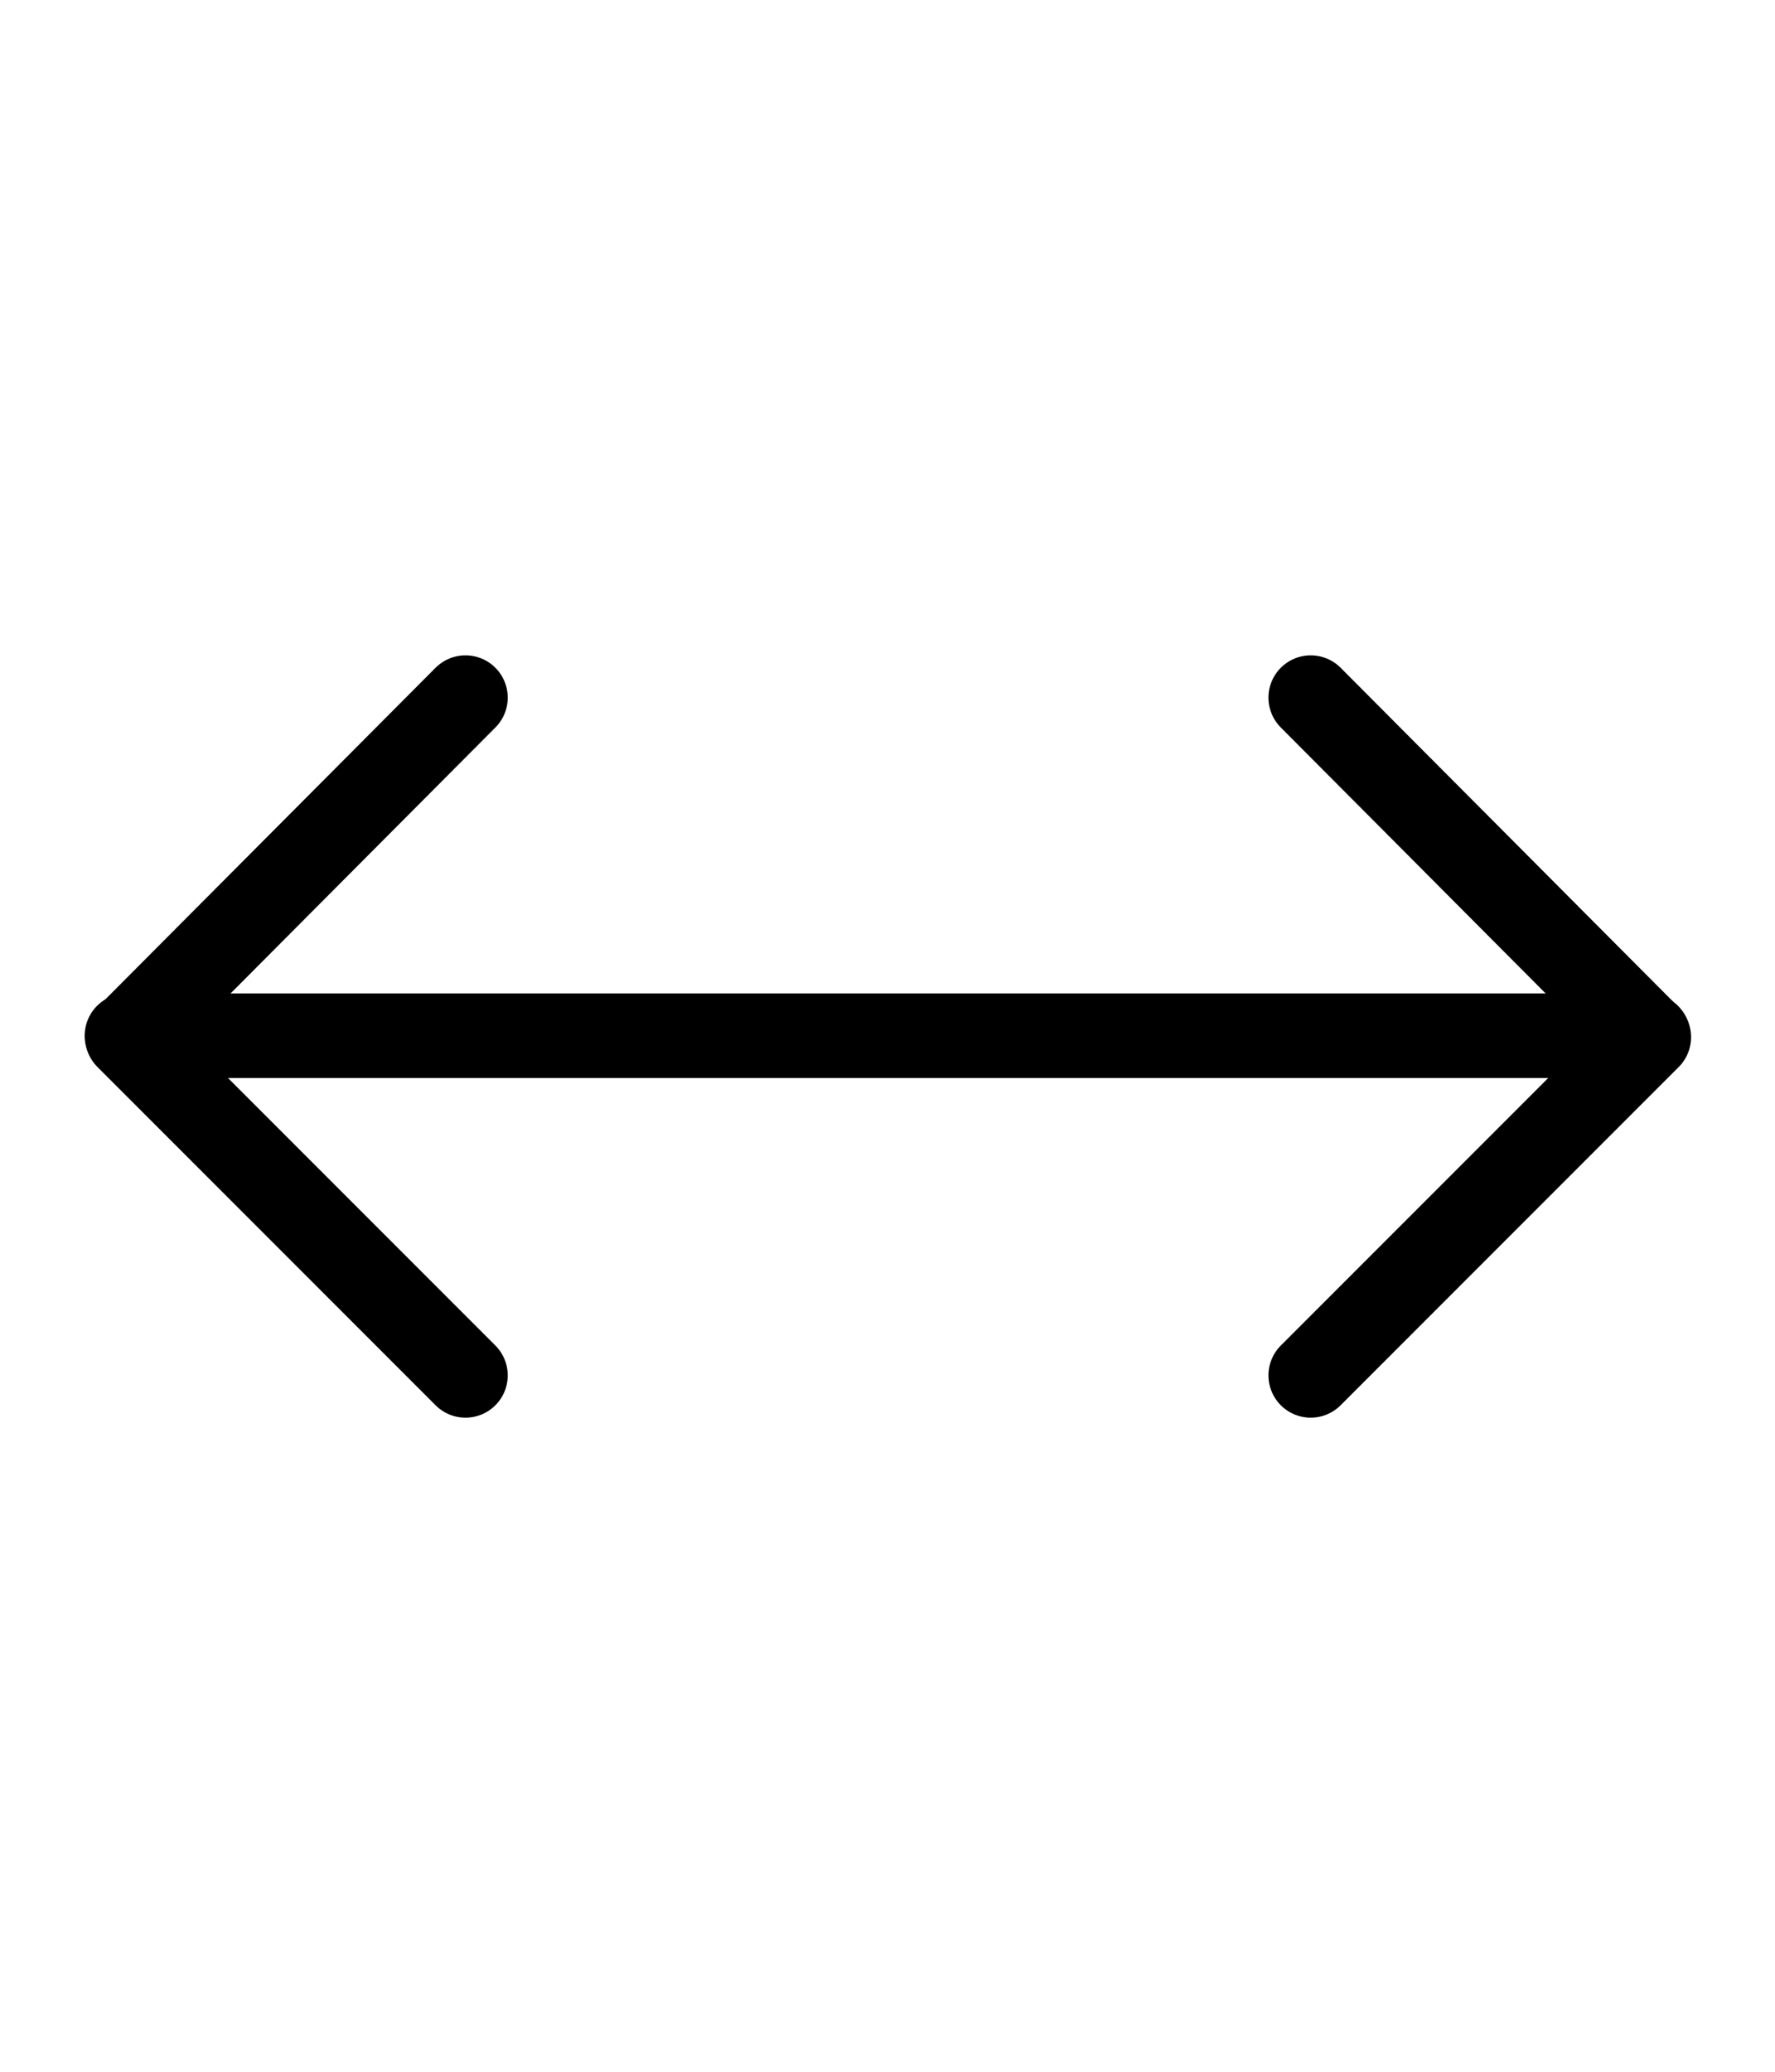                         <svg width="18" viewBox="0 0 21 21" xmlns="http://www.w3.org/2000/svg">
                            <g fill="none" fill-rule="evenodd" stroke="#000000" stroke-linecap="round" stroke-linejoin="round" transform="translate(1.228 .814)">
                            <path d="m14.279 13.701 4-4-4-4.015"/>
                            <path d="m4.279 13.701-4-4 4-4.015"/>
                            <path d="m15.636 3.322-12.728 12.728" transform="matrix(.707 .707 -.707 .707 9.565 -3.719)"/>
                            </g>
                        </svg>